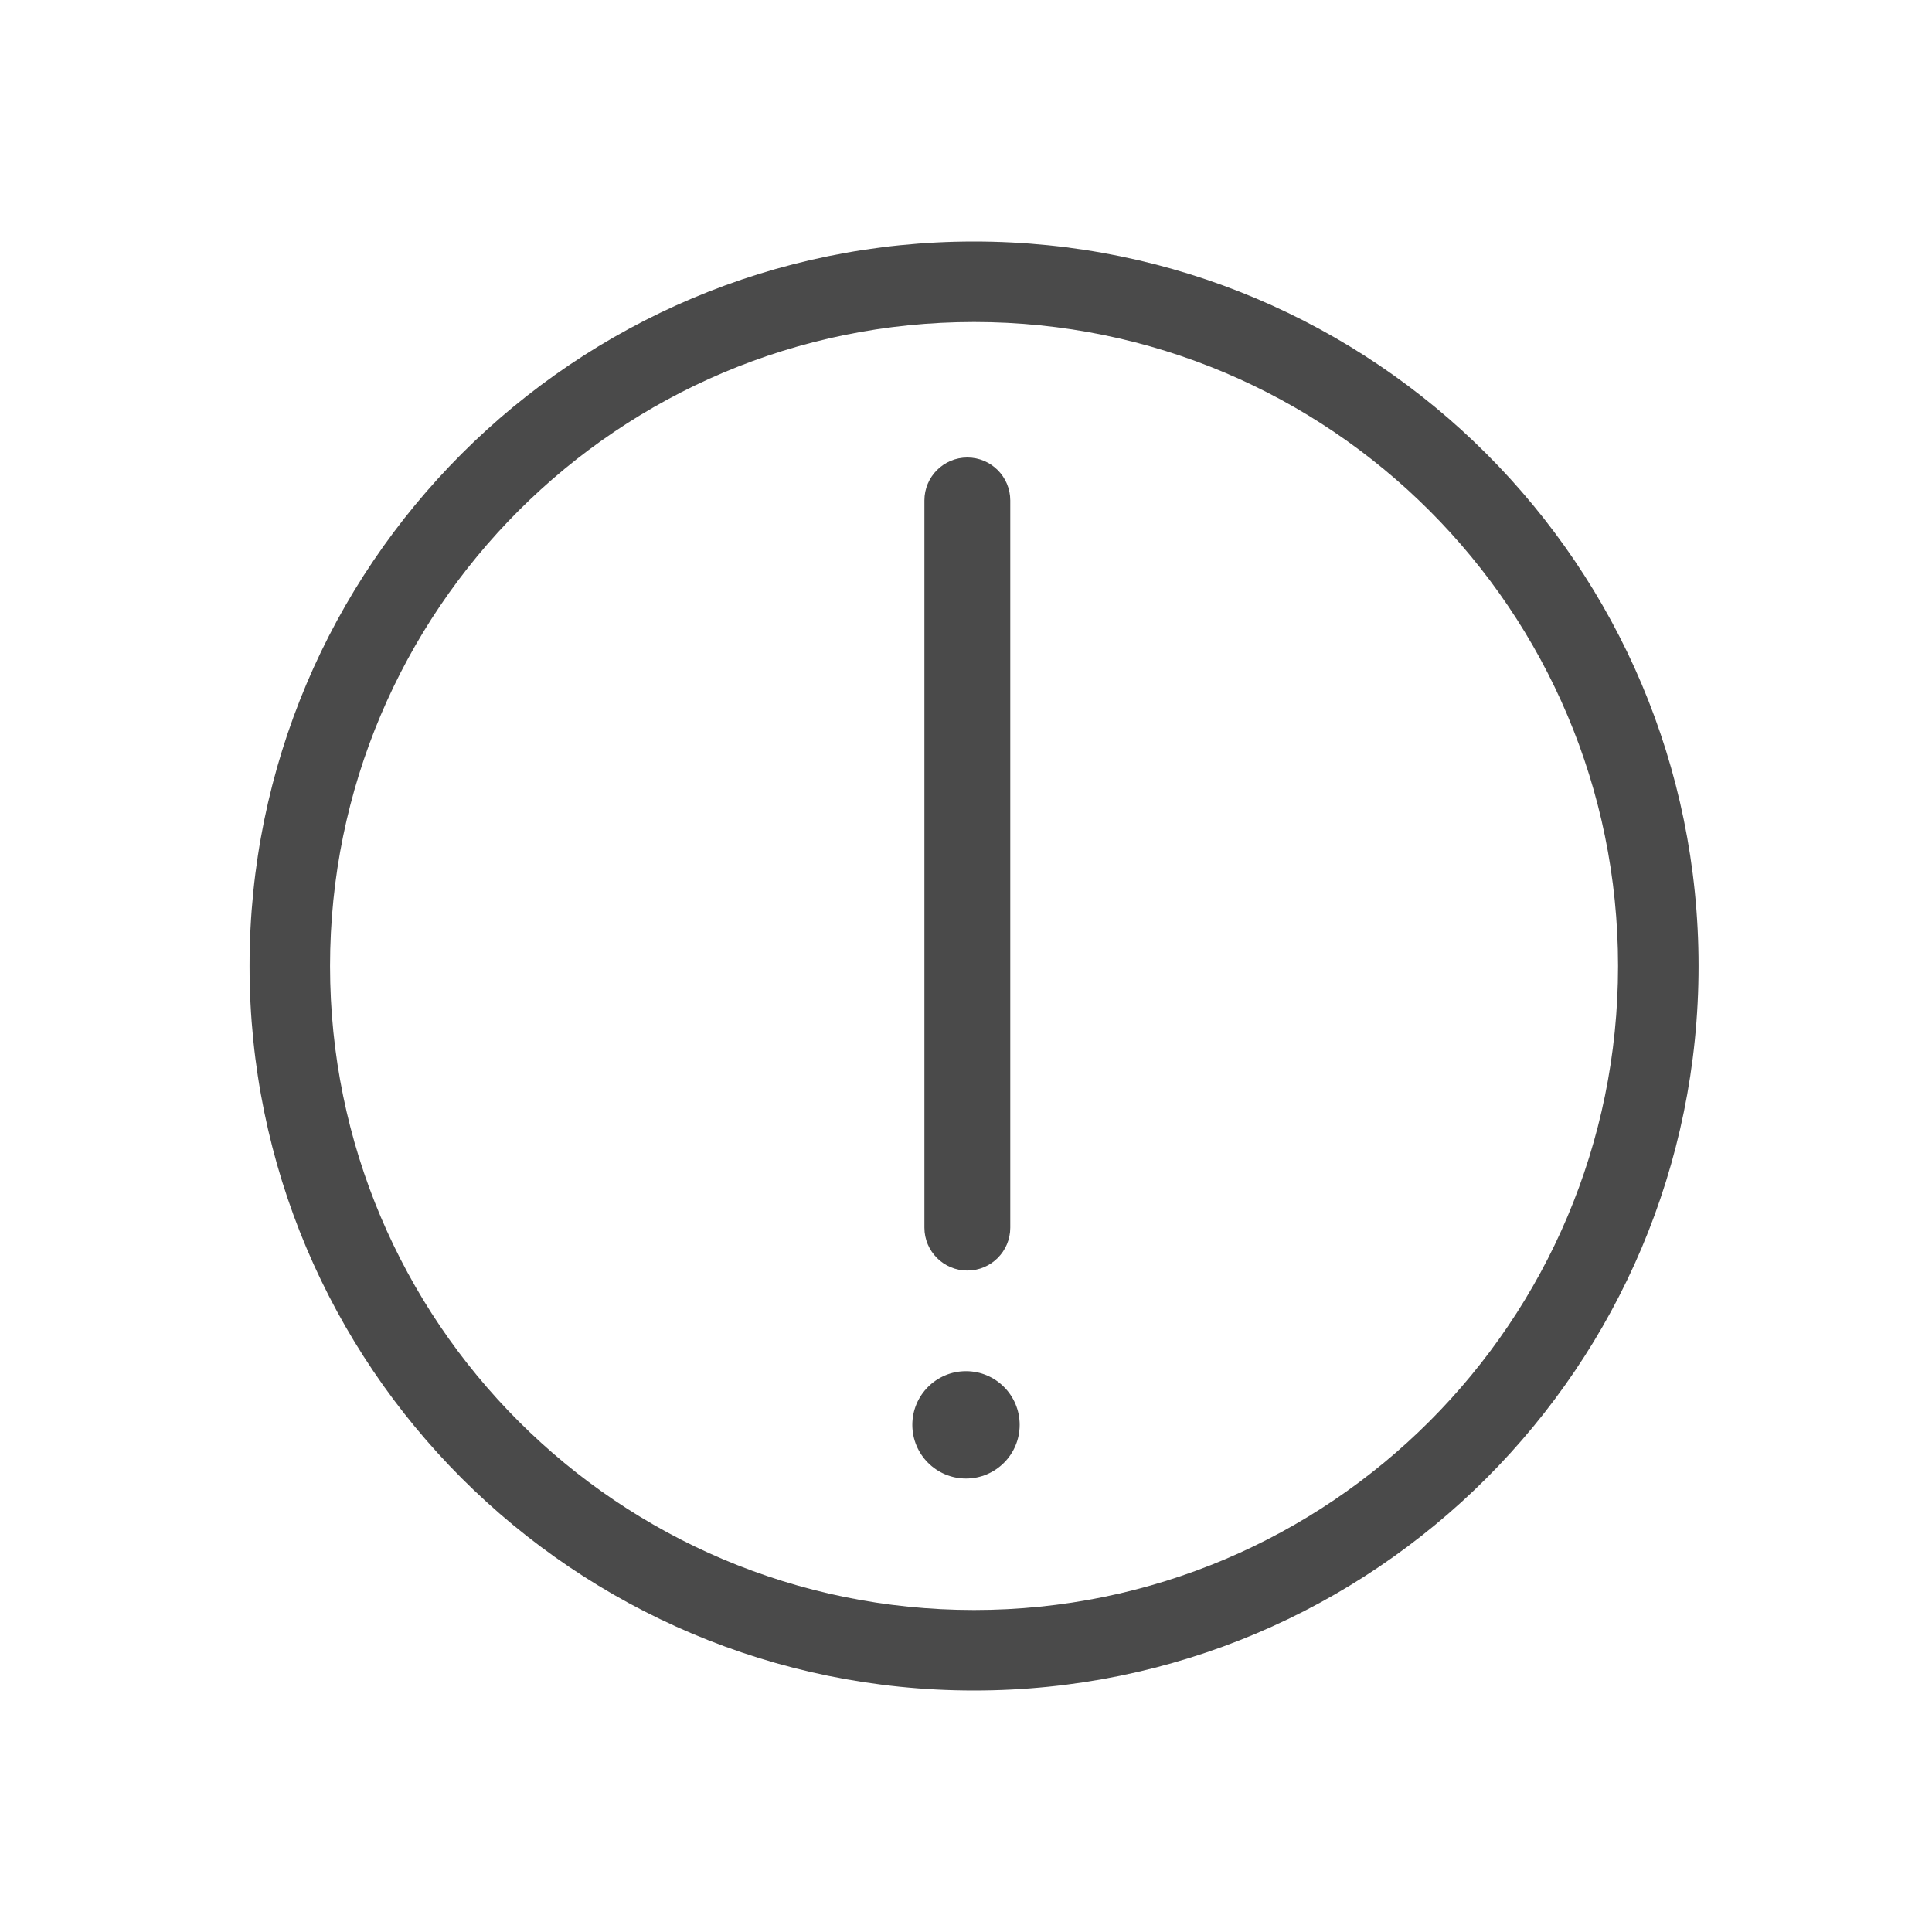 <?xml version="1.0" encoding="UTF-8"?>
<svg width="240px" height="240px" viewBox="0 0 240 240" version="1.1" xmlns="http://www.w3.org/2000/svg" xmlns:xlink="http://www.w3.org/1999/xlink">
    <!-- Generator: Sketch 52.5 (67469) - http://www.bohemiancoding.com/sketch -->
    <title>Alert</title>
    <desc>Created with Sketch.</desc>
    <g id="Alert" stroke="none" stroke-width="1" fill="none" fill-rule="evenodd">
        <path d="M120.167,56.833 C123.112,56.833 125.5,59.221 125.5,62.167 L125.5,152.5 C125.5,155.446 123.112,157.833 120.167,157.833 C117.221,157.833 114.833,155.446 114.833,152.5 L114.833,62.167 C114.833,59.221 117.221,56.833 120.167,56.833 Z M120,170.333 C123.682,170.333 126.667,173.318 126.667,177 C126.667,180.682 123.682,183.667 120,183.667 C116.318,183.667 113.333,180.682 113.333,177 C113.333,173.318 116.318,170.333 120,170.333 Z M121,210 C71.294,210 31,169.706 31,120 C31,70.294 71.294,30 121,30 C170.706,30 211,70.294 211,120 C211,169.706 170.706,210 121,210 Z M121,200 C165.183,200 201,164.183 201,120 C201,75.817 165.183,40 121,40 C76.817,40 41,75.817 41,120 C41,164.183 76.817,200 121,200 Z" id="Shape" fill="#4A4A4A" fill-rule="nonzero"></path>
    </g>
</svg>